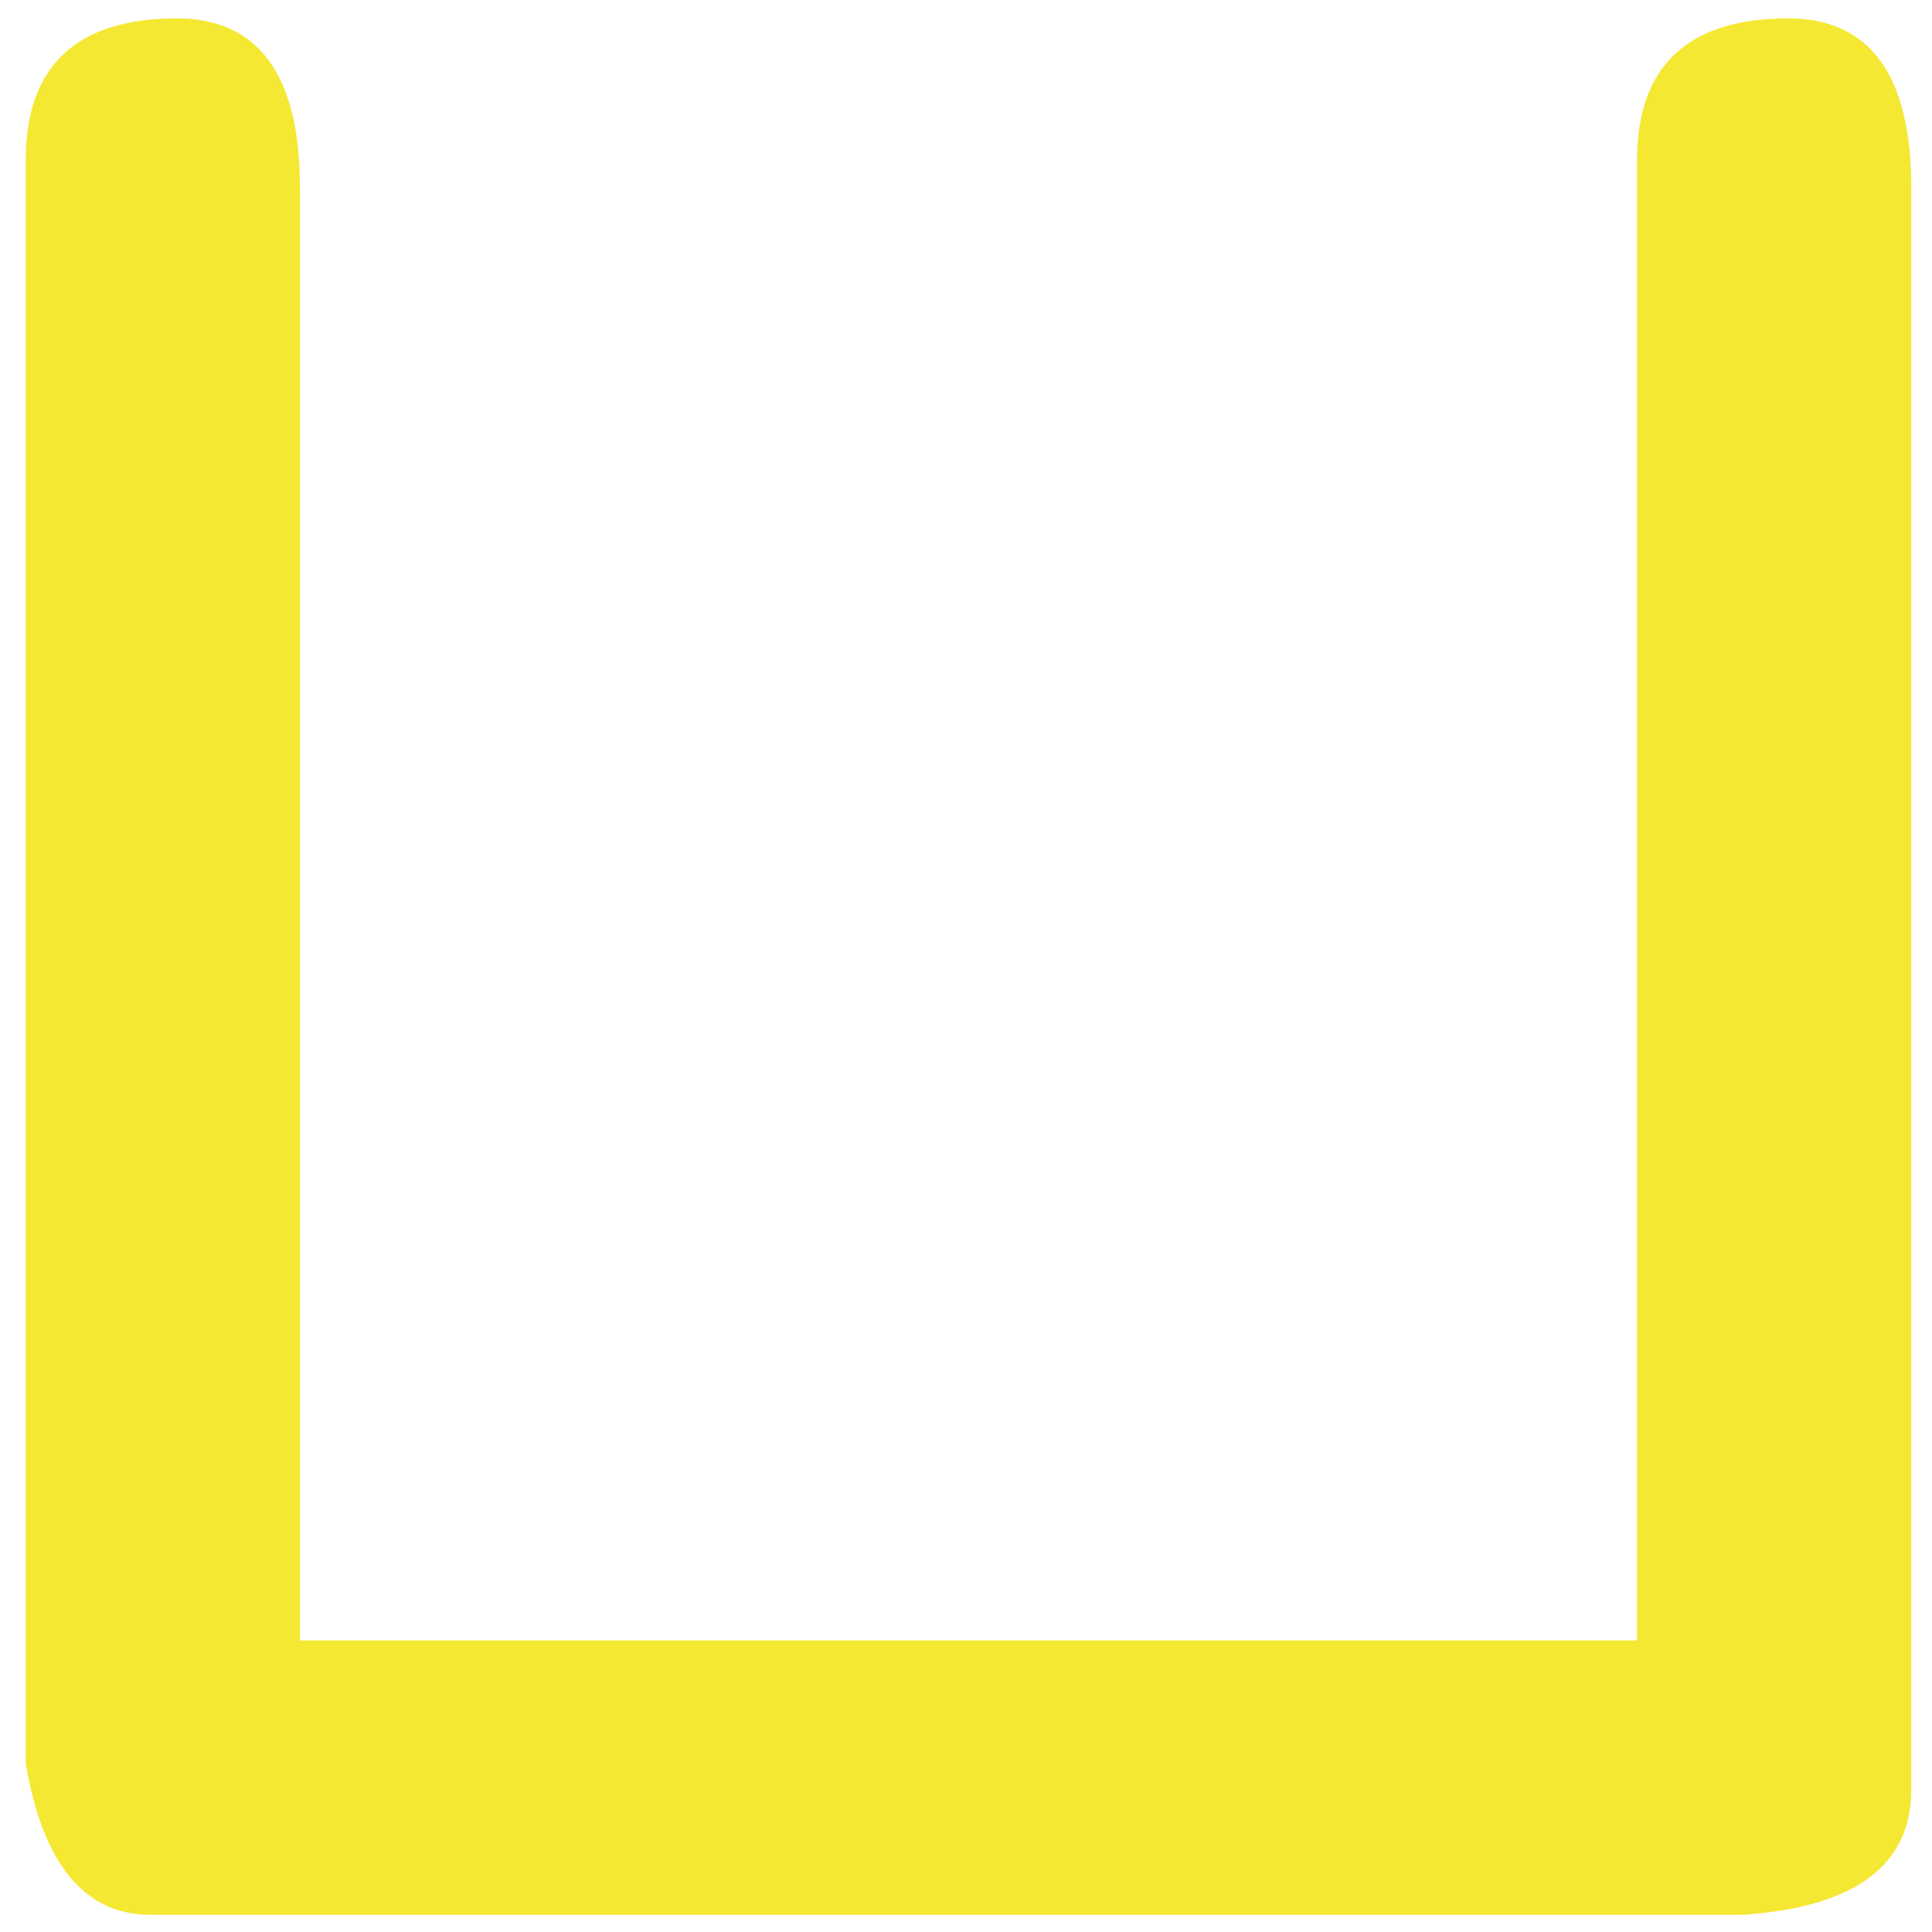 <?xml version="1.0" encoding="UTF-8"?> <svg xmlns="http://www.w3.org/2000/svg" width="69" height="69" viewBox="0 0 69 69" fill="none"> <path d="M6.322 0.657C9.226 0.657 10.712 2.684 10.712 6.672V58.585H58.466V5.726C58.466 2.346 60.289 0.656 63.869 0.656C66.774 0.656 68.259 2.684 68.259 6.672V63.925C68.259 66.629 66.233 68.115 62.248 68.386H5.376C3.012 68.386 1.526 66.561 0.918 62.979V5.726C0.918 2.346 2.742 0.656 6.322 0.656V0.657Z" fill="#F5E832"></path> </svg> 